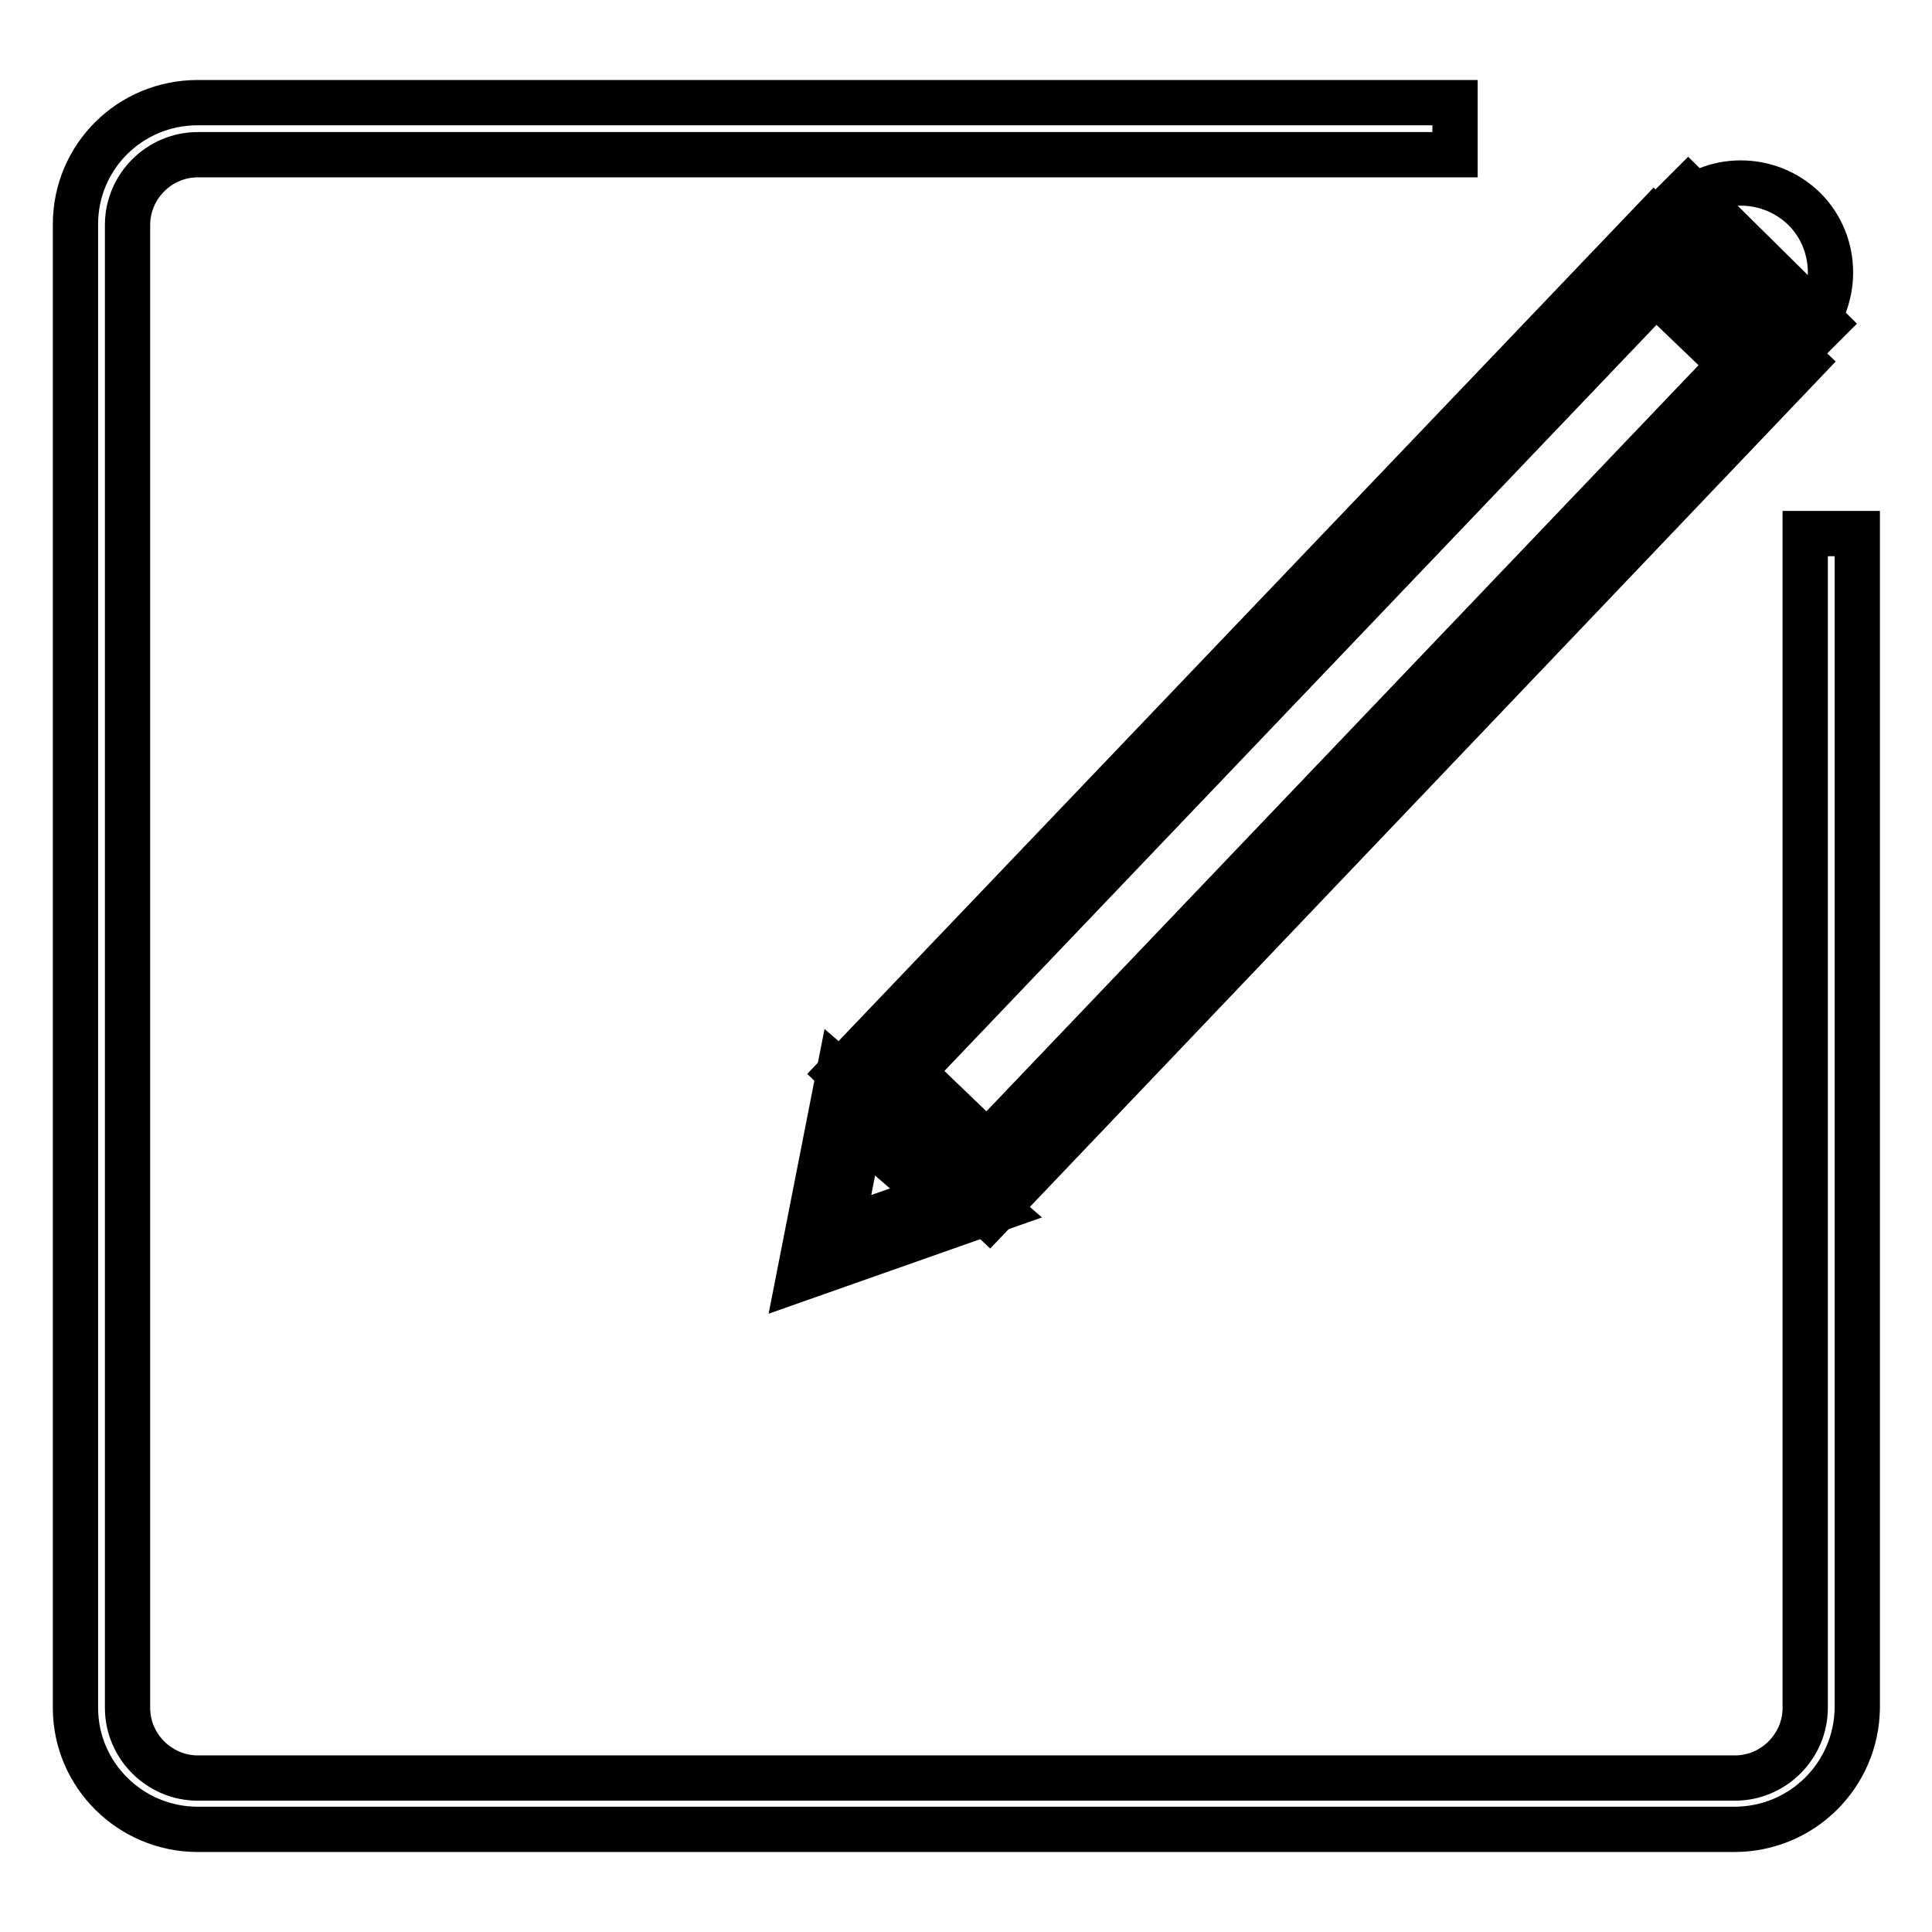 <?xml version="1.0" encoding="utf-8"?>
<!-- Svg Vector Icons : http://www.onlinewebfonts.com/icon -->
<!DOCTYPE svg PUBLIC "-//W3C//DTD SVG 1.1//EN" "http://www.w3.org/Graphics/SVG/1.1/DTD/svg11.dtd">
<svg version="1.1" xmlns="http://www.w3.org/2000/svg" xmlns:xlink="http://www.w3.org/1999/xlink" x="0px" y="0px" viewBox="0 0 256 256" enable-background="new 0 0 256 256" xml:space="preserve">
<g><g><path stroke-width="6" fill-opacity="0" stroke="#000000"  d="M229.8,242.4H26.2c-8.9,0-16.2-7.2-16.2-16.1V29.7c0-8.9,7.2-16.1,16.2-16.1h166.6v6.9H26.2c-5.1,0-9.3,4.2-9.3,9.3v196.5c0,5.1,4.2,9.3,9.3,9.3h203.7c5.1,0,9.3-4.2,9.3-9.3V70.7h6.9v155.6C246,235.2,238.8,242.4,229.8,242.4z"/><path stroke-width="6" fill-opacity="0" stroke="#000000"  d="M219.3,33.9l14.9,14.2L131,156.3l-14.9-14.2L219.3,33.9z"/><path stroke-width="6" fill-opacity="0" stroke="#000000"  d="M131.1,161.2l-19.9-19l108-113.1L239,48L131.1,161.2z M120.9,142l9.9,9.5l98.5-103.2l-9.9-9.5L120.9,142z"/><path stroke-width="6" fill-opacity="0" stroke="#000000"  d="M112.6,146.1l15.4,13.3l-19.4,6.8L112.6,146.1z"/><path stroke-width="6" fill-opacity="0" stroke="#000000"  d="M105.8,169.5l5.4-27.5l21,18.2L105.8,169.5z M114,150.1l-2.5,12.8l12.3-4.3L114,150.1z"/><path stroke-width="6" fill-opacity="0" stroke="#000000"  d="M222.3,27.7c4.6-4.6,12.1-4.6,16.8,0c4.6,4.6,4.6,12.2,0,16.8"/><path stroke-width="6" fill-opacity="0" stroke="#000000"  d="M223.7,25l18.1,17.9l-3,3l-18.1-17.9L223.7,25z"/></g></g>
</svg>